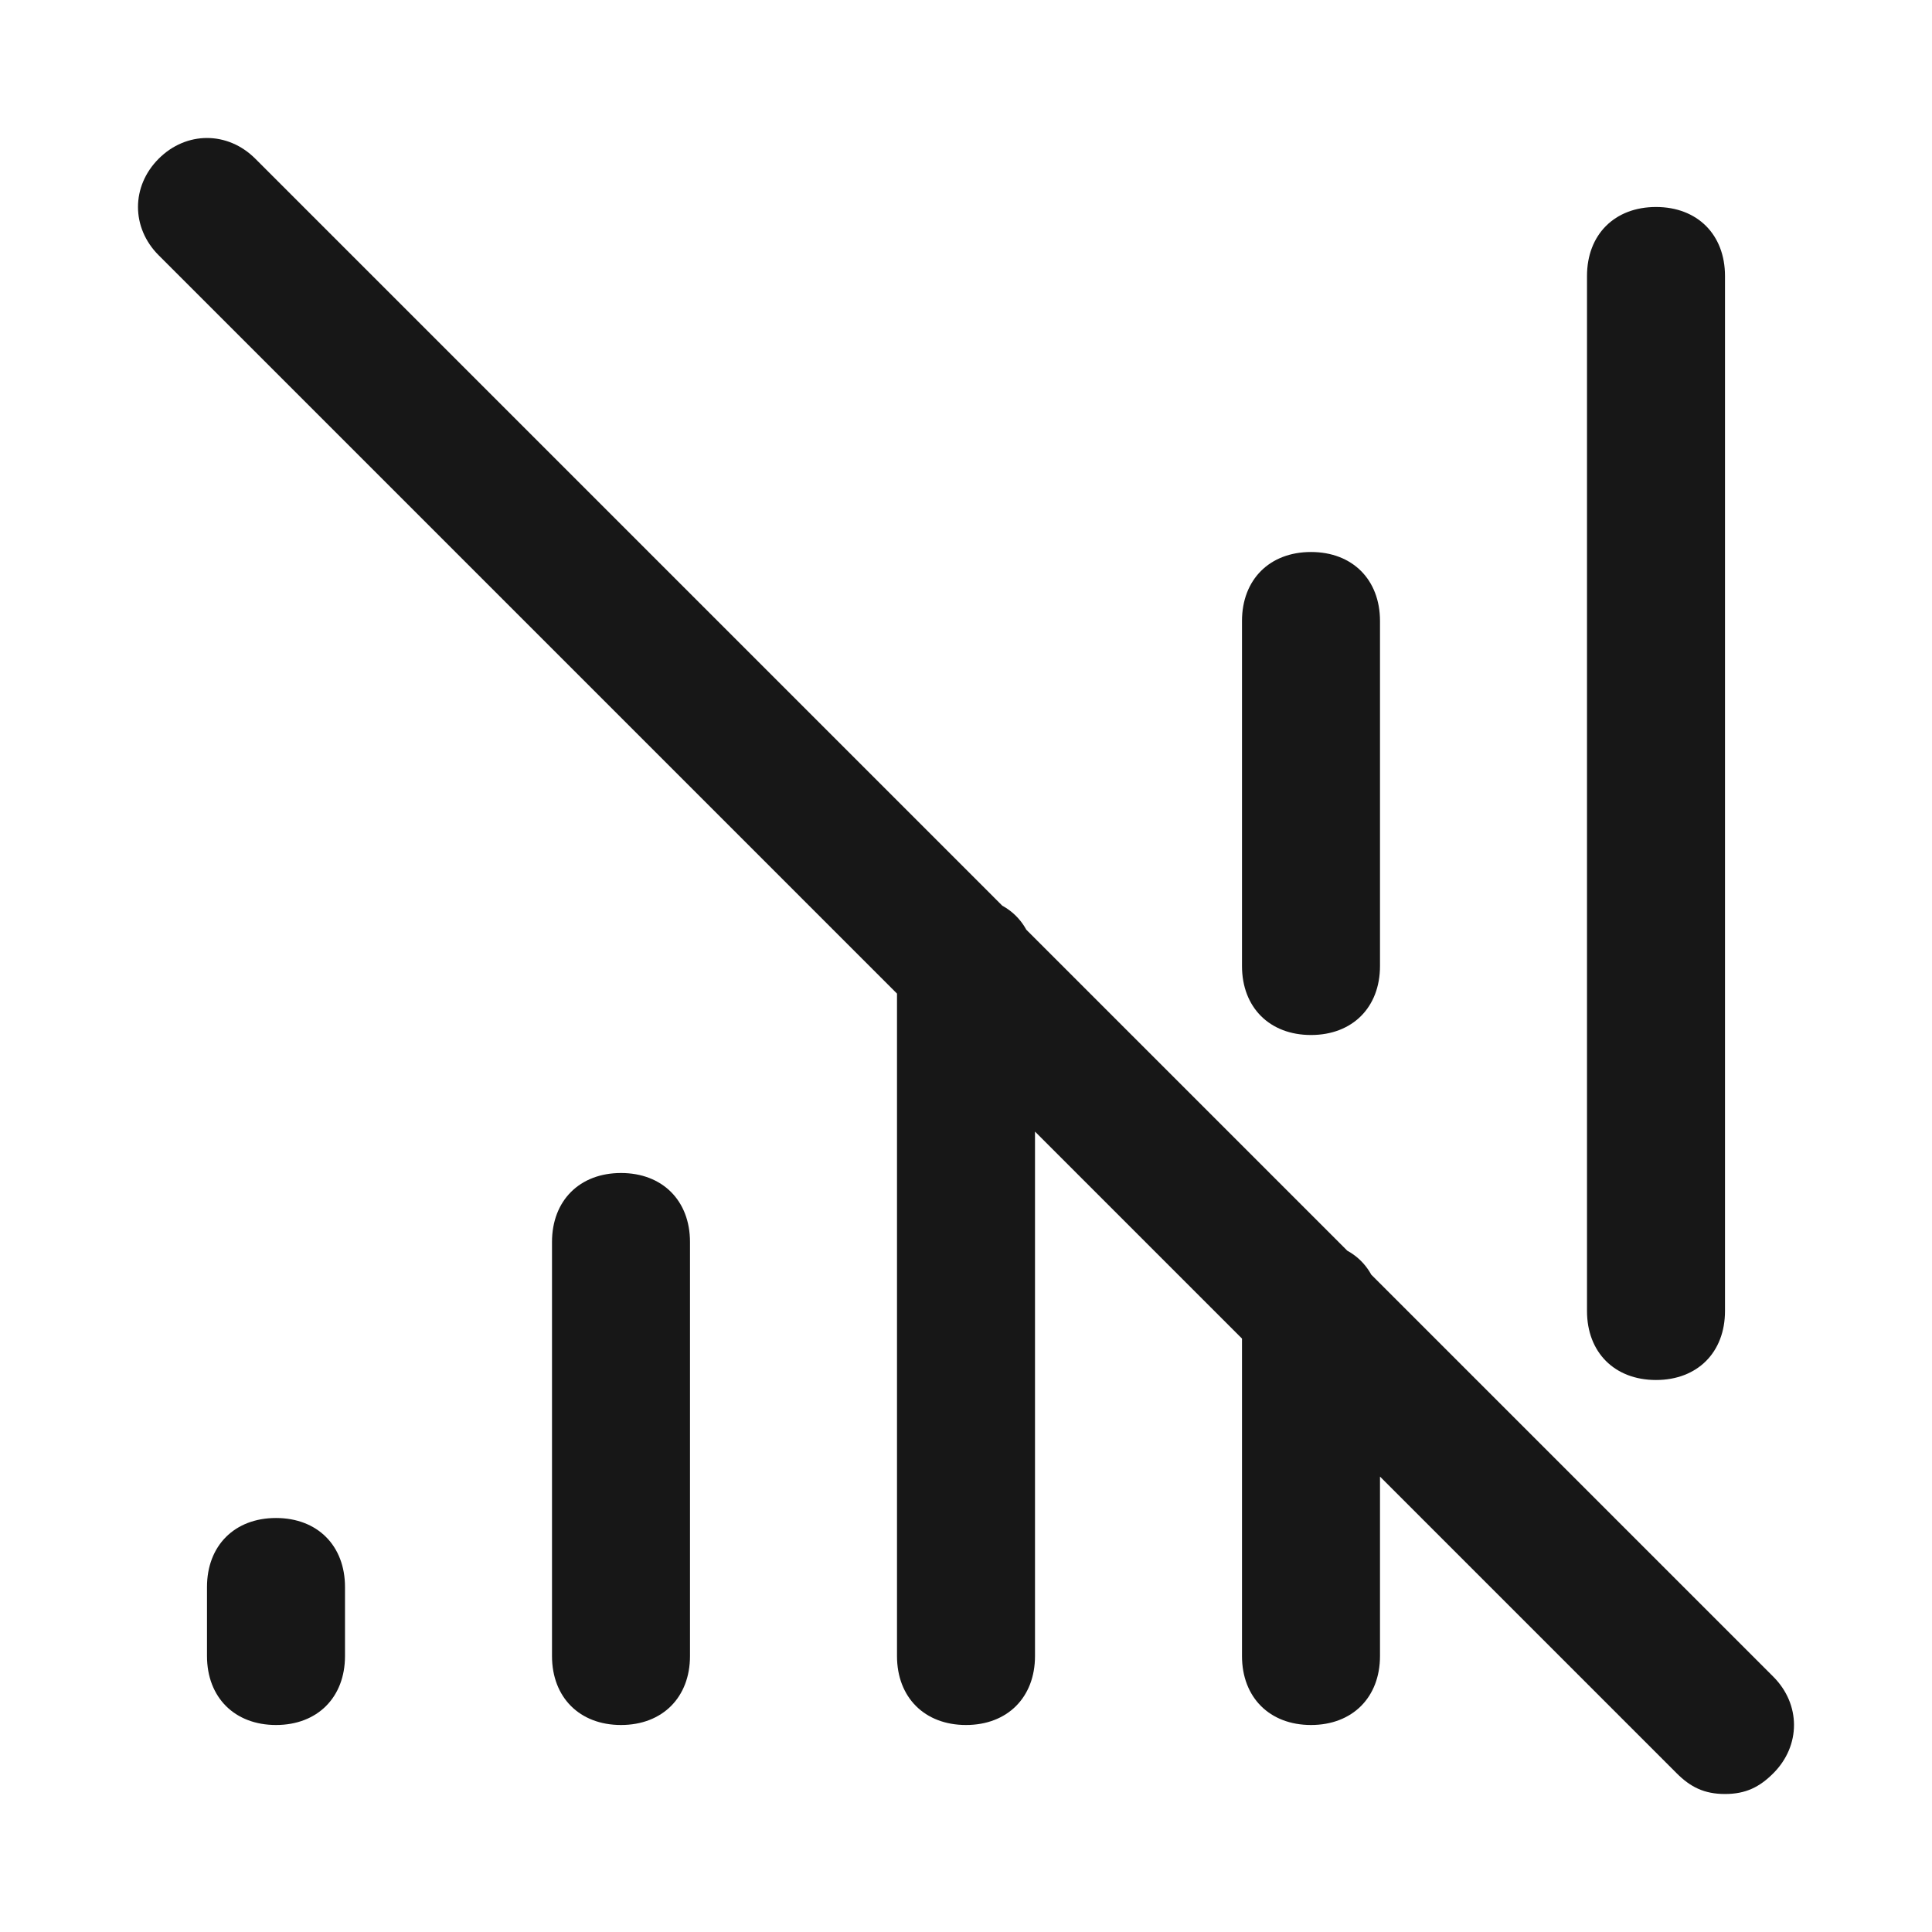 <?xml version="1.0" encoding="UTF-8"?> <svg xmlns="http://www.w3.org/2000/svg" width="200" height="200" viewBox="0 0 200 200" fill="none"><path d="M28.571 178.571C24.286 178.571 21.428 175.714 21.428 171.429V164.286C21.428 160 24.286 157.143 28.571 157.143C32.857 157.143 35.714 160 35.714 164.286V171.429C35.714 175.714 32.857 178.571 28.571 178.571ZM64.286 178.571C60 178.571 57.143 175.714 57.143 171.429V128.571C57.143 124.286 60 121.429 64.286 121.429C68.571 121.429 71.428 124.286 71.428 128.571V171.429C71.428 175.714 68.571 178.571 64.286 178.571ZM100 178.571C95.714 178.571 92.857 175.714 92.857 171.429V100C92.857 95.714 95.714 92.857 100 92.857C104.286 92.857 107.143 95.714 107.143 100V171.429C107.143 175.714 104.286 178.571 100 178.571ZM135.714 107.143C131.429 107.143 128.571 104.286 128.571 100V64.286C128.571 60 131.429 57.143 135.714 57.143C140 57.143 142.857 60 142.857 64.286V100C142.857 104.286 140 107.143 135.714 107.143ZM135.714 178.571C131.429 178.571 128.571 175.714 128.571 171.429V135.714C128.571 131.429 131.429 128.571 135.714 128.571C140 128.571 142.857 131.429 142.857 135.714V171.429C142.857 175.714 140 178.571 135.714 178.571ZM171.429 142.857C167.143 142.857 164.286 140 164.286 135.714V28.571C164.286 24.286 167.143 21.428 171.429 21.428C175.714 21.428 178.571 24.286 178.571 28.571V135.714C178.571 140 175.714 142.857 171.429 142.857ZM178.571 185.714C176.429 185.714 175 185 173.571 183.571L16.428 26.428C13.571 23.571 13.571 19.286 16.428 16.428C19.286 13.571 23.571 13.571 26.428 16.428L183.571 173.571C186.429 176.429 186.429 180.714 183.571 183.571C182.143 185 180.714 185.714 178.571 185.714Z" fill="#171717"></path></svg> 